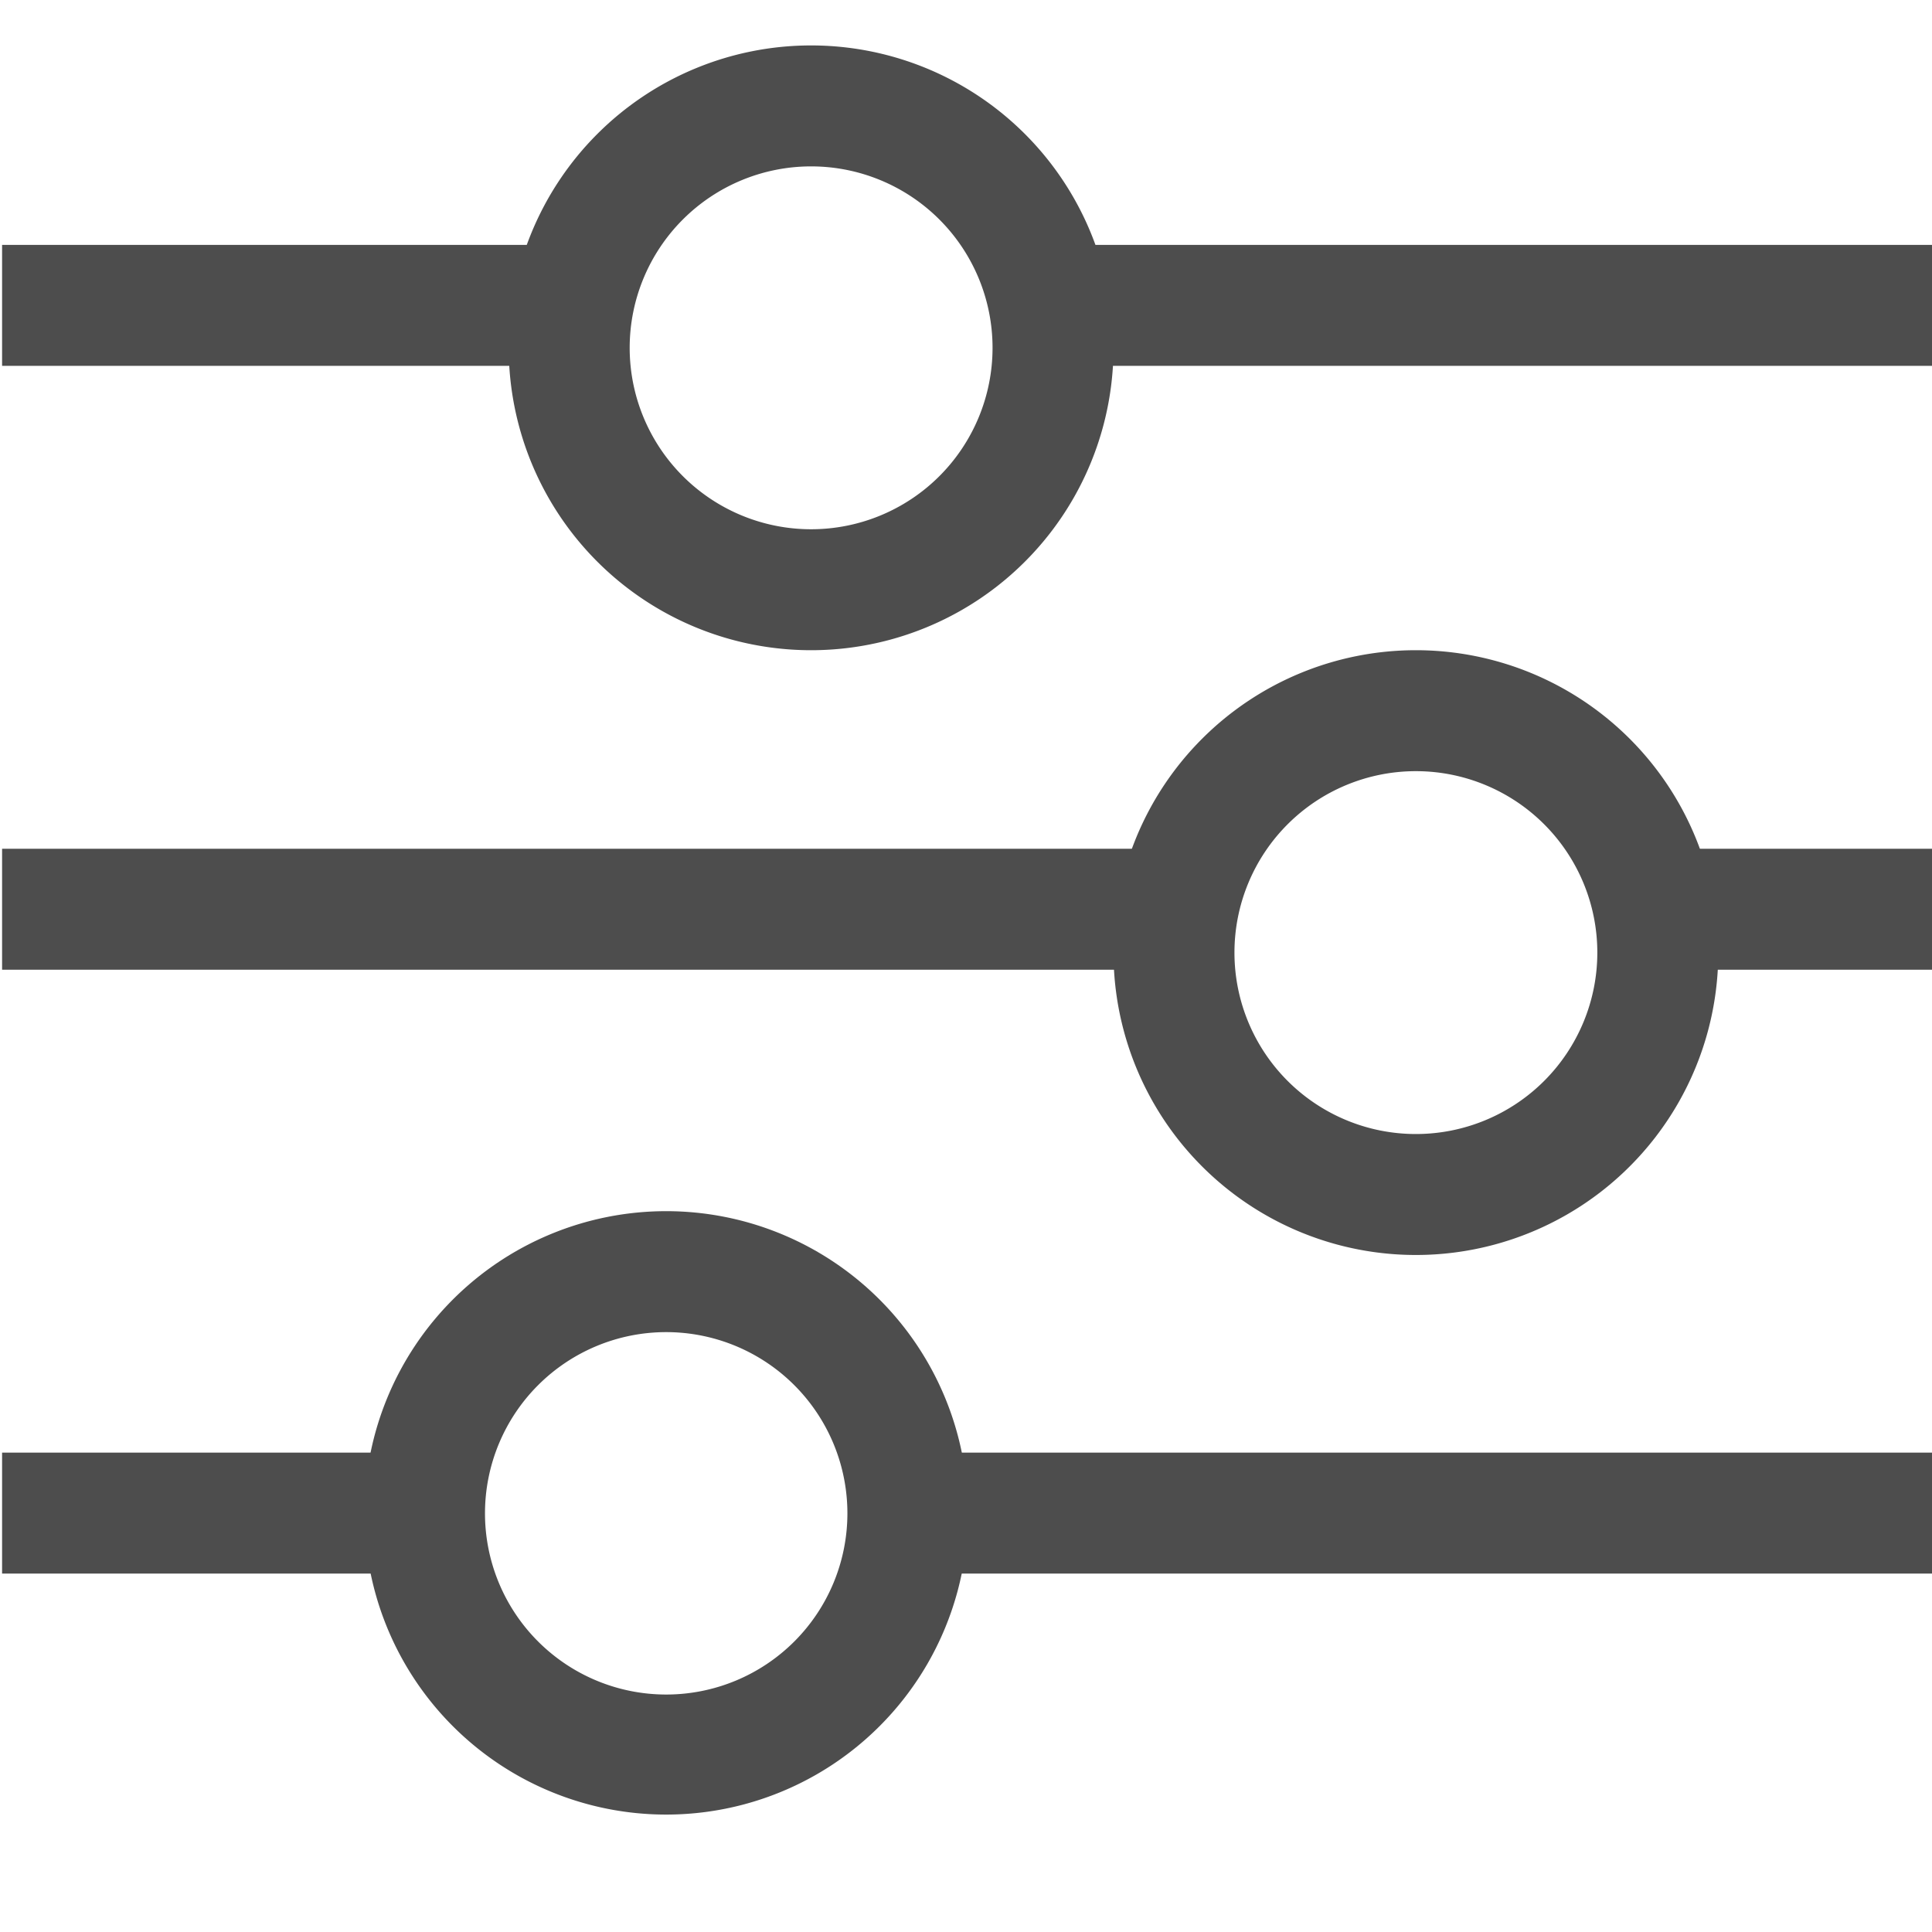 <?xml version="1.0" encoding="UTF-8" standalone="no"?>
<svg
   version="1.0"
   width="16pt"
   height="16pt"
   viewBox="0 0 16 16"
   preserveAspectRatio="xMidYMid meet"
   id="svg2"
   xmlns:xlink="http://www.w3.org/1999/xlink"
   xmlns="http://www.w3.org/2000/svg"
   xmlns:svg="http://www.w3.org/2000/svg"
   xmlns:osb="http://www.openswatchbook.org/uri/2009/osb">
  <defs
     id="defs2">
    <linearGradient
       id="Main">
      <stop
         style="stop-color:#000000;stop-opacity:1;"
         offset="0"
         id="stop2082" />
    </linearGradient>
    <linearGradient
       id="Red">
      <stop
         style="stop-color:#ff664d;stop-opacity:1;"
         offset="0"
         id="stop2533" />
    </linearGradient>
    <mask
       maskUnits="userSpaceOnUse"
       id="mask-powermask-path-effect3119">
      <path
         id="path3117"
         style="opacity:1;fill:#000000;stroke:none;stroke-width:0.265px;stroke-linecap:butt;stroke-linejoin:miter;stroke-opacity:1"
         d="m 10.251,66.995 -0.005,0.005 c -0.028,-0.007 -0.212,-0.04 -0.456,0.204 C 9.657,67.469 9.657,67.469 9.525,67.496 9.393,67.469 9.393,67.469 9.26,67.204 9.062,67.006 8.898,66.991 8.829,66.996 c -0.023,0.002 -0.036,0.006 -0.036,0.006 0,0 -0.062,0.203 0.203,0.467 0.265,0.132 0.265,0.132 0.291,0.265 -0.027,0.132 -0.027,0.132 -0.291,0.265 -0.245,0.245 -0.211,0.429 -0.204,0.456 l -0.005,0.005 c 0,0 0.005,2.65e-4 0.005,5.29e-4 1.736e-4,5.3e-4 0.001,0.006 0.001,0.006 l 0.005,-0.005 c 0.028,0.007 0.212,0.04 0.456,-0.204 0.132,-0.265 0.132,-0.265 0.265,-0.291 0.132,0.027 0.132,0.027 0.265,0.291 0.198,0.198 0.362,0.213 0.431,0.208 0.023,-0.002 0.036,-0.006 0.036,-0.006 0,0 0.062,-0.203 -0.203,-0.467 -0.265,-0.132 -0.265,-0.132 -0.291,-0.265 0.027,-0.132 0.027,-0.132 0.291,-0.265 0.245,-0.245 0.211,-0.429 0.204,-0.456 l 0.005,-0.005 c 0,0 -0.005,-7.94e-4 -0.005,-0.001 -1.47e-4,-5.29e-4 -10e-4,-0.005 -10e-4,-0.005 z" />
    </mask>
    <linearGradient
       id="Main-6">
      <stop
         style="stop-color:#4d4d4d;stop-opacity:1;"
         offset="0"
         id="stop2082-3" />
    </linearGradient>
    <linearGradient
       id="Green"
       gradientTransform="scale(3.78)">
      <stop
         style="stop-color:#66ff7a;stop-opacity:1;"
         offset="0"
         id="stop2506" />
    </linearGradient>
    <mask
       maskUnits="userSpaceOnUse"
       id="mask-powermask-path-effect1741">
      <path
         id="path1739"
         style="font-variation-settings:normal;opacity:1;vector-effect:none;fill:#000000;fill-opacity:0.992;stroke:none;stroke-width:0.265;stroke-linecap:butt;stroke-linejoin:miter;stroke-miterlimit:4;stroke-dasharray:none;stroke-dashoffset:0;stroke-opacity:1;marker:none;paint-order:fill markers stroke;stop-color:#000000;stop-opacity:1"
         d="m 20.095,60.59 a 0.529,0.529 0 0 0 -0.516,0.529 0.529,0.529 0 0 0 0.529,0.529 0.529,0.529 0 0 0 0.529,-0.529 0.529,0.529 0 0 0 -0.529,-0.529 0.529,0.529 0 0 0 -0.013,0 z m -1.058,2.117 A 0.529,0.529 0 0 0 18.521,63.235 0.529,0.529 0 0 0 19.05,63.765 0.529,0.529 0 0 0 19.579,63.235 0.529,0.529 0 0 0 19.05,62.706 a 0.529,0.529 0 0 0 -0.013,0 z m 2.117,0 a 0.529,0.529 0 0 0 -0.516,0.529 0.529,0.529 0 0 0 0.529,0.529 0.529,0.529 0 0 0 0.529,-0.529 0.529,0.529 0 0 0 -0.529,-0.529 0.529,0.529 0 0 0 -0.013,0 z" />
    </mask>
    <mask
       maskUnits="userSpaceOnUse"
       id="mask-powermask-path-effect1389">
      <path
         id="path1387"
         style="font-variation-settings:normal;opacity:1;vector-effect:none;fill:#000000;fill-opacity:0.992;stroke:none;stroke-width:0.265;stroke-linecap:butt;stroke-linejoin:miter;stroke-miterlimit:4;stroke-dasharray:none;stroke-dashoffset:0;stroke-opacity:1;stop-color:#000000;stop-opacity:1"
         transform="matrix(3.78,0,0,3.78,-7,-7)" />
    </mask>
    <linearGradient
       id="Blue"
       gradientTransform="matrix(0.265,0,0,0.265,-13.807,103.482)">
      <stop
         style="stop-color:#55c3ff;stop-opacity:1;"
         offset="0"
         id="stop2484" />
    </linearGradient>
    <linearGradient
       id="Main-3"
       osb:paint="solid">
      <stop
         style="stop-color:#4d4d4d;stop-opacity:1;"
         offset="0"
         id="stop2082-8" />
    </linearGradient>
    <linearGradient
       xlink:href="#Main-3"
       id="linearGradient2126"
       x1="125"
       y1="223.5"
       x2="130"
       y2="223.5"
       gradientUnits="userSpaceOnUse" />
    <linearGradient
       xlink:href="#Main-3"
       id="linearGradient2128"
       x1="130"
       y1="228.5"
       x2="135"
       y2="228.5"
       gradientUnits="userSpaceOnUse" />
    <linearGradient
       xlink:href="#Main-3"
       id="linearGradient2130"
       x1="34.66"
       y1="63.632"
       x2="35.983"
       y2="63.632"
       gradientUnits="userSpaceOnUse" />
    <linearGradient
       xlink:href="#Main-3"
       id="linearGradient2132"
       x1="33.867"
       y1="62.309"
       x2="36.38"
       y2="62.309"
       gradientUnits="userSpaceOnUse" />
    <linearGradient
       xlink:href="#Main-3"
       id="linearGradient2134"
       x1="36.116"
       y1="60.986"
       x2="38.1"
       y2="60.986"
       gradientUnits="userSpaceOnUse" />
    <linearGradient
       xlink:href="#Main-3"
       id="linearGradient2136"
       x1="33.867"
       y1="60.986"
       x2="35.057"
       y2="60.986"
       gradientUnits="userSpaceOnUse" />
    <linearGradient
       xlink:href="#Main-3"
       id="linearGradient2138"
       x1="37.439"
       y1="62.309"
       x2="38.1"
       y2="62.309"
       gradientUnits="userSpaceOnUse" />
    <linearGradient
       xlink:href="#Main-3"
       id="linearGradient2140"
       x1="35.851"
       y1="63.632"
       x2="38.1"
       y2="63.632"
       gradientUnits="userSpaceOnUse" />
    <linearGradient
       xlink:href="#Main-3"
       id="linearGradient2142"
       x1="33.867"
       y1="63.632"
       x2="34.793"
       y2="63.632"
       gradientUnits="userSpaceOnUse" />
  </defs>
  <g
     id="menu-preferences"
     transform="matrix(3.78,0,0,3.78,-128,-228)"
     style="display:inline">
    <rect
       style="opacity:0;fill:#a51d2d;stroke-width:0.265px;paint-order:fill markers stroke;stop-color:#000000"
       id="rect1521"
       width="4.233"
       height="4.233"
       x="33.867"
       y="60.325"
       rx="1.9824198e-15" />
    <path
       id="path2087"
       style="font-variation-settings:normal;opacity:1;vector-effect:none;fill:url(#linearGradient2126);fill-opacity:1;stroke:none;stroke-width:1px;stroke-linecap:butt;stroke-linejoin:miter;stroke-miterlimit:4;stroke-dasharray:none;stroke-dashoffset:0;stroke-opacity:1;marker:none;paint-order:fill markers stroke;stop-color:#000000;stop-opacity:1"
       d="m 127.5,221 a 2.5,2.5 0 0 0 -2.5,2.5 2.5,2.5 0 0 0 2.5,2.5 2.5,2.5 0 0 0 2.5,-2.5 2.5,2.5 0 0 0 -2.5,-2.5 z m 0,1 a 1.5,1.5 0 0 1 1.5,1.5 1.5,1.5 0 0 1 -1.5,1.5 1.5,1.5 0 0 1 -1.5,-1.5 1.5,1.5 0 0 1 1.5,-1.5 z"
       transform="matrix(0.265,0,0,0.265,1.852,1.852)" />
    <path
       id="path2089"
       style="font-variation-settings:normal;opacity:1;vector-effect:none;fill:url(#linearGradient2128);fill-opacity:1;stroke:none;stroke-width:1px;stroke-linecap:butt;stroke-linejoin:miter;stroke-miterlimit:4;stroke-dasharray:none;stroke-dashoffset:0;stroke-opacity:1;marker:none;paint-order:fill markers stroke;stop-color:#000000;stop-opacity:1"
       d="m 132.5,226 a 2.5,2.5 0 0 0 -2.5,2.5 2.5,2.5 0 0 0 2.5,2.5 2.5,2.5 0 0 0 2.5,-2.5 2.5,2.5 0 0 0 -2.5,-2.5 z m 0,1 a 1.5,1.5 0 0 1 1.5,1.5 1.5,1.5 0 0 1 -1.5,1.5 1.5,1.5 0 0 1 -1.5,-1.5 1.5,1.5 0 0 1 1.5,-1.5 z"
       transform="matrix(0.265,0,0,0.265,1.852,1.852)" />
    <path
       id="path2091"
       style="font-variation-settings:normal;opacity:1;vector-effect:none;fill:url(#linearGradient2130);fill-opacity:1;stroke:none;stroke-width:0.265px;stroke-linecap:butt;stroke-linejoin:miter;stroke-miterlimit:4;stroke-dasharray:none;stroke-dashoffset:0;stroke-opacity:1;marker:none;paint-order:fill markers stroke;stop-color:#000000;stop-opacity:1"
       d="m 35.322,62.971 a 0.661,0.661 0 0 0 -0.661,0.661 0.661,0.661 0 0 0 0.661,0.661 0.661,0.661 0 0 0 0.661,-0.661 0.661,0.661 0 0 0 -0.661,-0.661 z m 0,0.265 a 0.397,0.397 0 0 1 0.397,0.397 0.397,0.397 0 0 1 -0.397,0.397 0.397,0.397 0 0 1 -0.397,-0.397 0.397,0.397 0 0 1 0.397,-0.397 z" />
    <rect
       style="font-variation-settings:normal;opacity:1;vector-effect:none;fill:url(#linearGradient2132);fill-opacity:1;stroke:none;stroke-width:0.265px;stroke-linecap:butt;stroke-linejoin:miter;stroke-miterlimit:4;stroke-dasharray:none;stroke-dashoffset:0;stroke-opacity:1;marker:none;paint-order:fill markers stroke;stop-color:#000000;stop-opacity:1"
       id="rect2095"
       width="2.514"
       height="0.265"
       x="33.867"
       y="62.177"
       rx="1.3877792e-16" />
    <rect
       style="font-variation-settings:normal;opacity:1;vector-effect:none;fill:url(#linearGradient2134);fill-opacity:1;stroke:none;stroke-width:0.265px;stroke-linecap:butt;stroke-linejoin:miter;stroke-miterlimit:4;stroke-dasharray:none;stroke-dashoffset:0;stroke-opacity:1;marker:none;paint-order:fill markers stroke;stop-color:#000000;stop-opacity:1"
       id="rect1311"
       width="1.984"
       height="0.265"
       x="36.116"
       y="60.854"
       rx="1.3877792e-16" />
    <rect
       style="font-variation-settings:normal;opacity:1;vector-effect:none;fill:url(#linearGradient2136);fill-opacity:1;stroke:none;stroke-width:0.265px;stroke-linecap:butt;stroke-linejoin:miter;stroke-miterlimit:4;stroke-dasharray:none;stroke-dashoffset:0;stroke-opacity:1;marker:none;paint-order:fill markers stroke;stop-color:#000000;stop-opacity:1"
       id="rect1313"
       width="1.191"
       height="0.265"
       x="33.867"
       y="60.854"
       rx="1.3877792e-16" />
    <rect
       style="font-variation-settings:normal;opacity:1;vector-effect:none;fill:url(#linearGradient2138);fill-opacity:1;stroke:none;stroke-width:0.265px;stroke-linecap:butt;stroke-linejoin:miter;stroke-miterlimit:4;stroke-dasharray:none;stroke-dashoffset:0;stroke-opacity:1;marker:none;paint-order:fill markers stroke;stop-color:#000000;stop-opacity:1"
       id="rect1315"
       width="0.661"
       height="0.265"
       x="37.439"
       y="62.177"
       rx="1.3877792e-16" />
    <rect
       style="font-variation-settings:normal;opacity:1;vector-effect:none;fill:url(#linearGradient2140);fill-opacity:1;stroke:none;stroke-width:0.265px;stroke-linecap:butt;stroke-linejoin:miter;stroke-miterlimit:4;stroke-dasharray:none;stroke-dashoffset:0;stroke-opacity:1;marker:none;paint-order:fill markers stroke;stop-color:#000000;stop-opacity:1"
       id="rect1317"
       width="2.249"
       height="0.265"
       x="35.851"
       y="63.5"
       rx="1.3877792e-16" />
    <rect
       style="font-variation-settings:normal;opacity:1;vector-effect:none;fill:url(#linearGradient2142);fill-opacity:1;stroke:none;stroke-width:0.265px;stroke-linecap:butt;stroke-linejoin:miter;stroke-miterlimit:4;stroke-dasharray:none;stroke-dashoffset:0;stroke-opacity:1;marker:none;paint-order:fill markers stroke;stop-color:#000000;stop-opacity:1"
       id="rect1319"
       width="0.926"
       height="0.265"
       x="33.867"
       y="63.5"
       rx="1.3877792e-16" />
  </g>
</svg>
